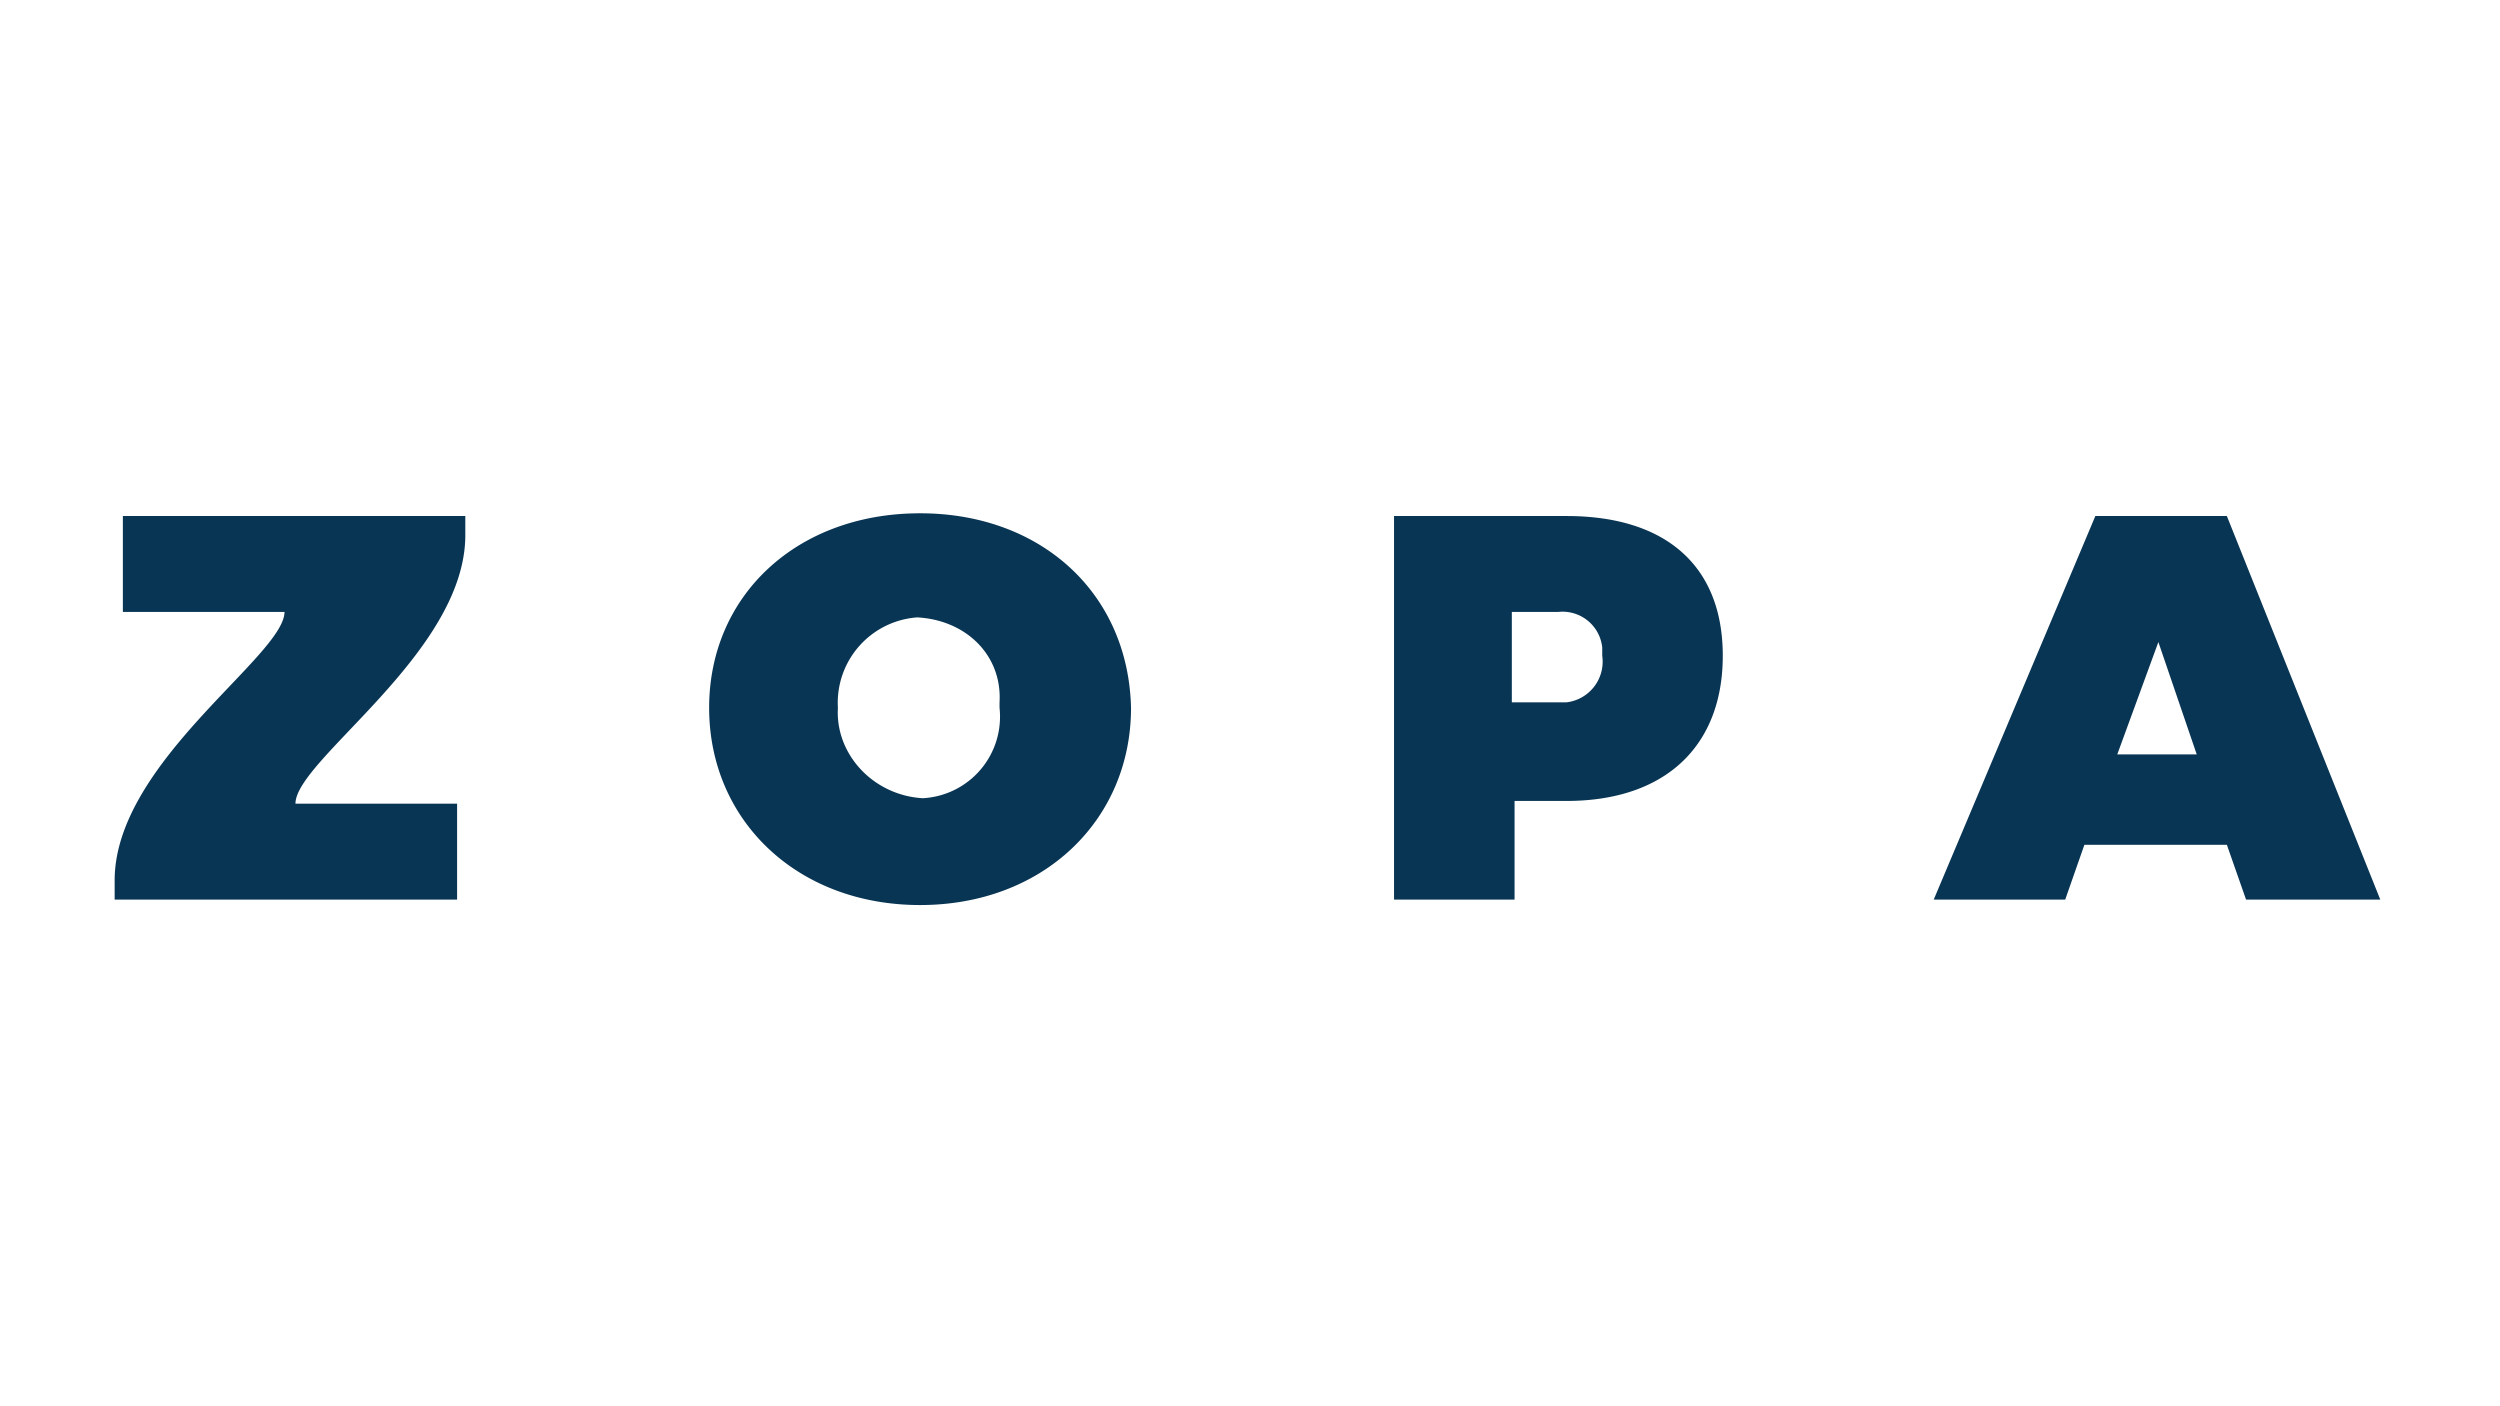 <svg xmlns="http://www.w3.org/2000/svg" viewBox="0 0 320 180"><defs><style>.cls-1{fill:#093554;fill-rule:evenodd;}</style></defs><g id="Layer_1" data-name="Layer 1"><g id="Logo_Customers_Zopa" data-name="Logo/Customers/Zopa"><path id="Combined-Shape" class="cls-1" d="M117.771,65.701c15.429,0,26.651,10.169,27.001,24.897,0,14.377-11.221,25.248-27.001,25.248S90.77,104.976,90.77,90.599,101.991,65.701,117.771,65.701Zm82.757.351c12.624,0,19.988,6.312,19.988,17.884s-7.364,18.585-19.988,18.585H193.865v12.624H178.436V66.052Zm84.51,0,19.637,49.093H287.493l-2.455-7.013H266.803l-2.455,7.013H247.517L268.206,66.052Zm-225.478,0v2.455c0,15.079-21.741,28.755-21.741,34.365H58.508v12.273H14.675V112.69c0-15.079,21.741-28.755,21.741-34.365H15.727V66.052Zm57.86,12.975-.178.012a10.955,10.955,0,0,0-9.991,11.56c-.351,5.961,4.559,11.221,10.871,11.572a10.447,10.447,0,0,0,9.819-11.572h0v-.701c.351-5.961-4.208-10.52-10.52-10.871Zm158.851,3.156-5.26,14.377h10.169Zm-71.185.701a5.107,5.107,0,0,0-5.611-4.559h-5.961V89.897h7.013a5.244,5.244,0,0,0,4.559-5.961h0Z"/></g></g></svg>